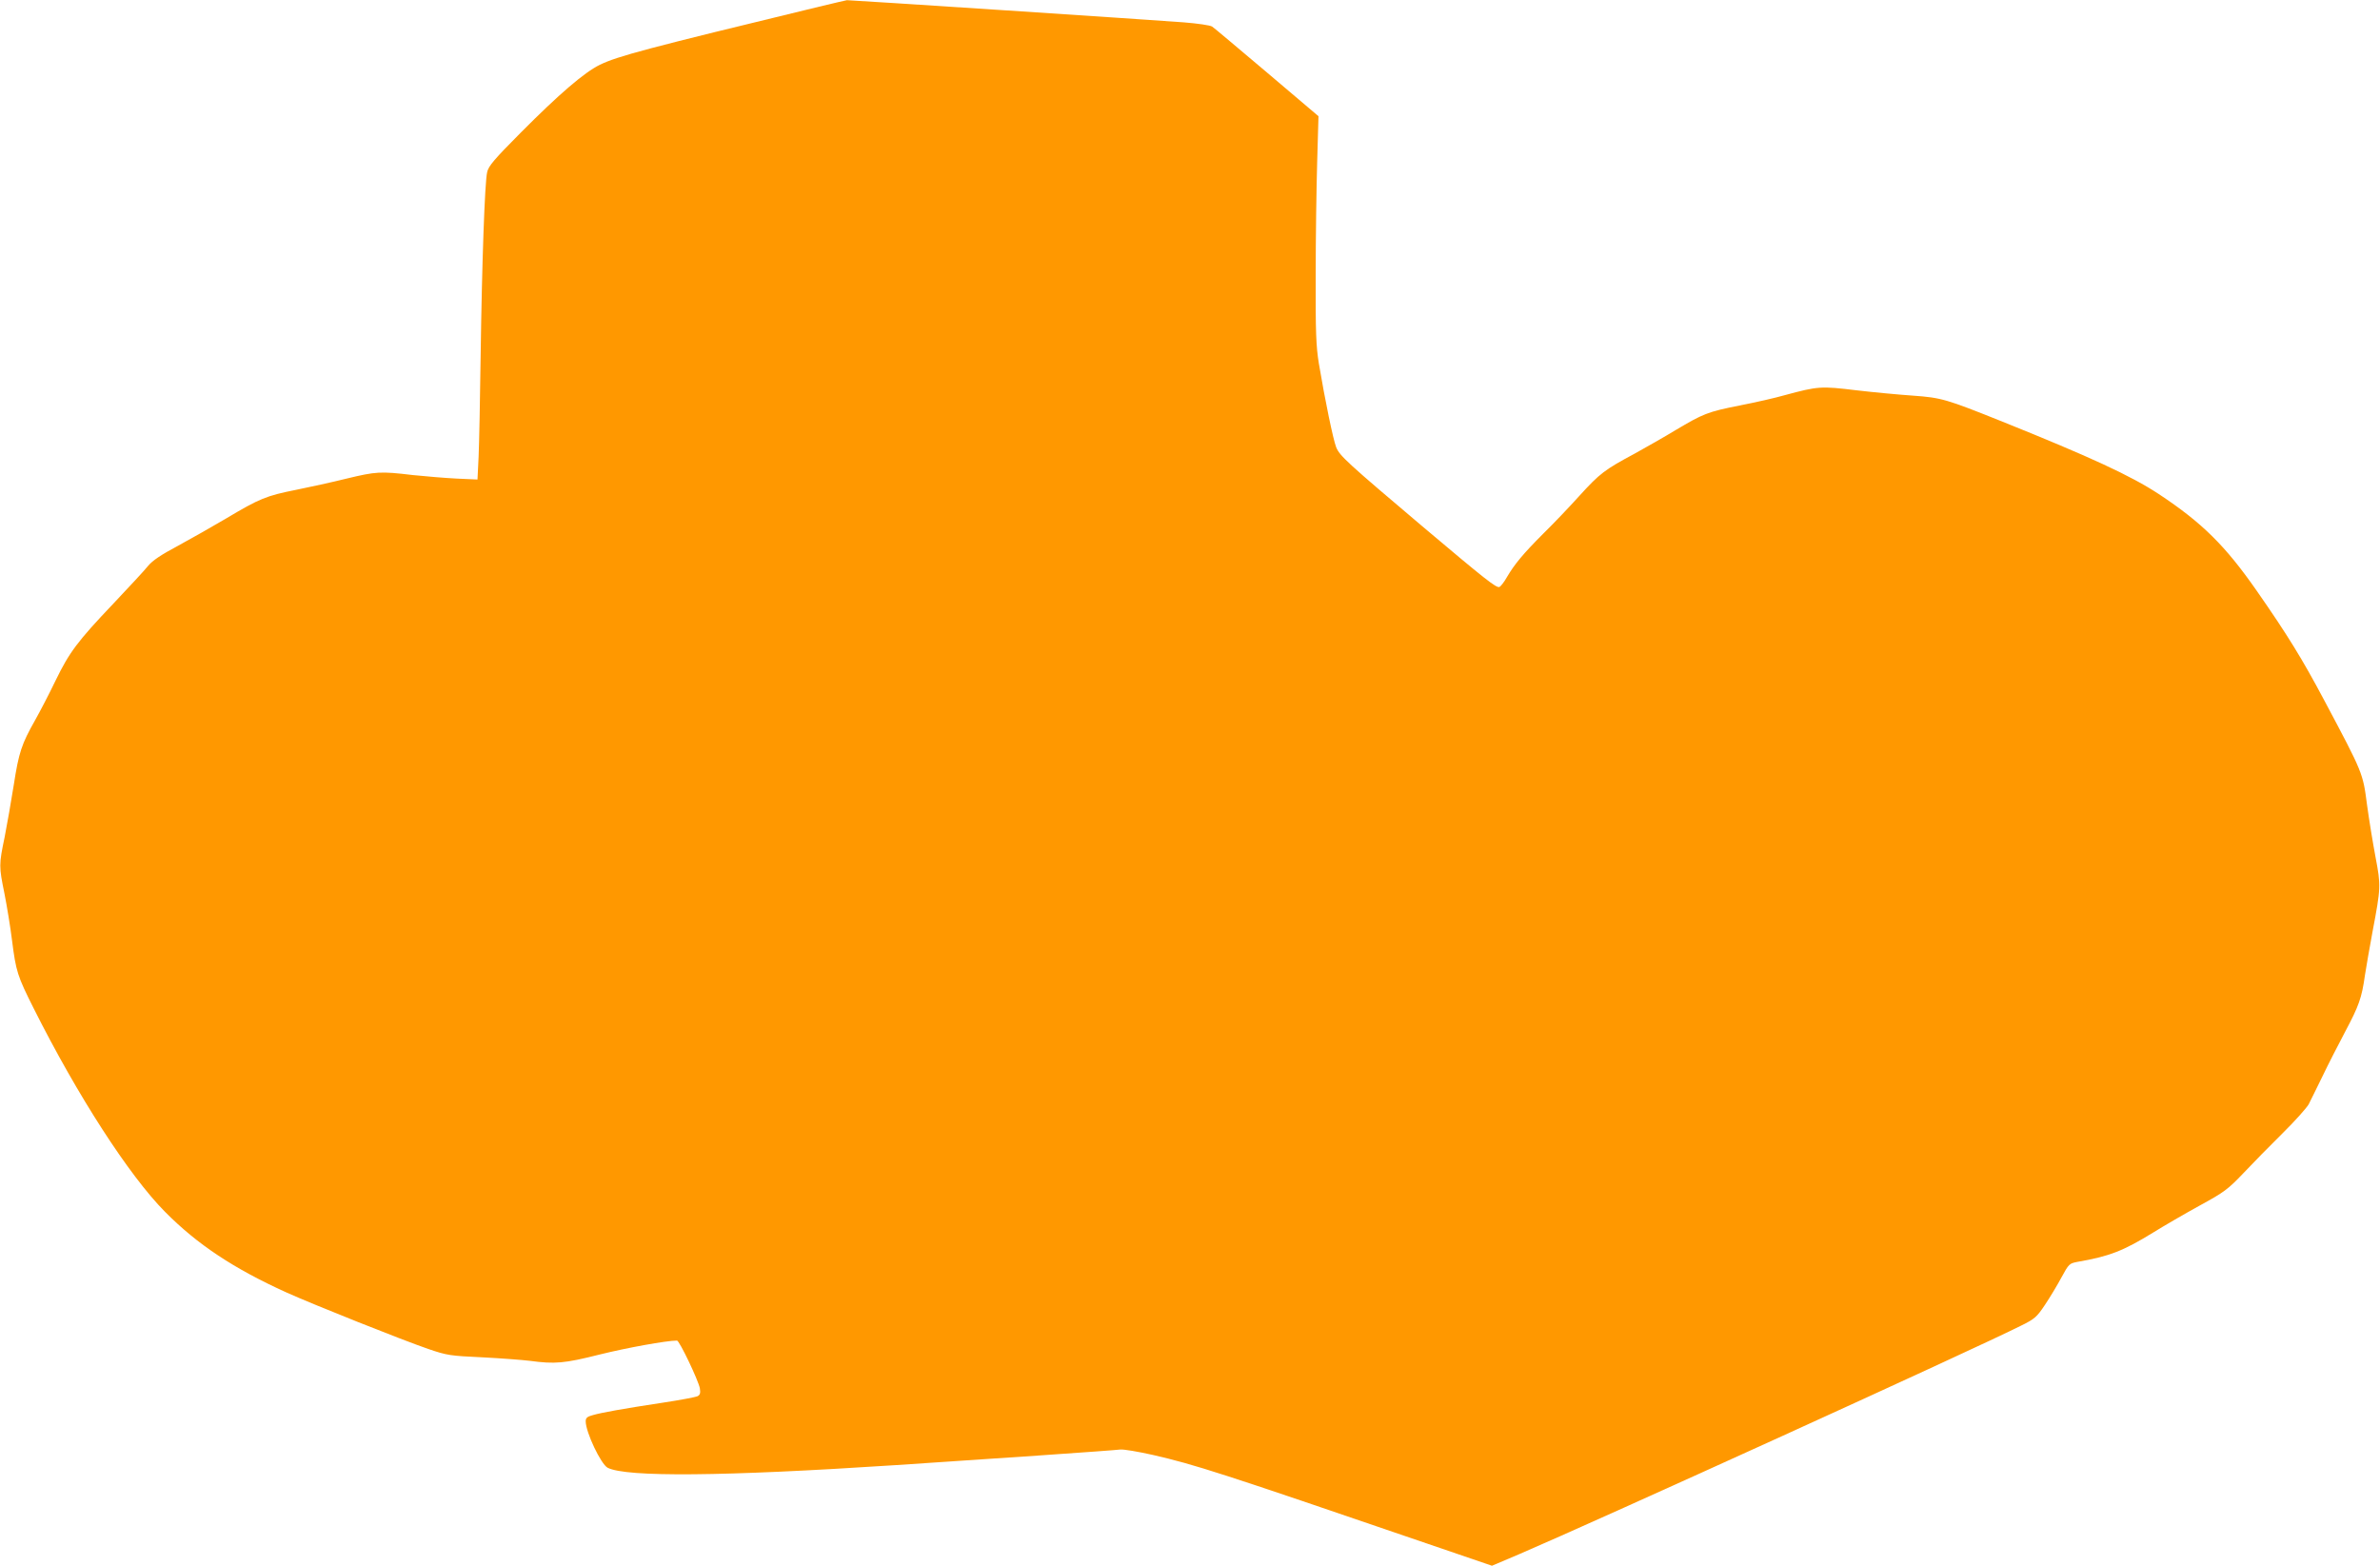 <?xml version="1.0" standalone="no"?>
<!DOCTYPE svg PUBLIC "-//W3C//DTD SVG 20010904//EN"
 "http://www.w3.org/TR/2001/REC-SVG-20010904/DTD/svg10.dtd">
<svg version="1.0" xmlns="http://www.w3.org/2000/svg"
 width="1280pt" height="842pt" viewBox="0 0 1280 842"
 preserveAspectRatio="xMidYMid meet">
<g transform="translate(0,842) scale(0.1,-0.1)"
fill="#ff9800" stroke="none">
<path d="M4405 8384 c-929 -225 -1084 -266 -1180 -313 -83 -41 -217 -156 -423
-363 -144 -145 -175 -181 -182 -214 -13 -56 -28 -488 -35 -984 -3 -234 -8
-480 -11 -547 l-6 -122 -111 5 c-62 3 -168 12 -237 19 -175 21 -198 19 -356
-19 -76 -19 -200 -46 -274 -61 -156 -31 -194 -46 -373 -153 -73 -43 -189 -109
-259 -147 -92 -49 -137 -79 -162 -109 -18 -23 -102 -113 -185 -201 -195 -205
-238 -263 -312 -415 -33 -69 -83 -165 -110 -213 -73 -129 -88 -174 -115 -349
-14 -88 -36 -213 -49 -280 -31 -149 -31 -157 -1 -304 13 -66 32 -180 41 -254
21 -164 28 -188 117 -365 235 -468 512 -897 705 -1092 175 -177 371 -306 653
-434 151 -68 626 -257 763 -304 102 -35 119 -37 290 -45 100 -5 216 -14 257
-19 134 -18 185 -14 375 34 145 36 359 75 416 75 13 0 115 -214 123 -257 4
-25 1 -35 -12 -42 -10 -5 -94 -21 -187 -35 -211 -32 -329 -53 -377 -67 -30 -8
-38 -15 -38 -33 0 -59 82 -231 118 -250 100 -51 616 -47 1547 14 473 31 1176
79 1210 84 17 2 95 -11 175 -29 227 -52 366 -97 1470 -475 l354 -121 146 62
c411 176 2458 1107 2701 1230 71 35 83 45 127 111 27 40 67 107 89 148 39 72
43 75 84 83 174 30 248 59 409 158 58 36 170 101 250 145 132 72 152 87 235
174 49 52 144 149 211 215 67 66 129 136 140 155 10 19 43 87 74 150 30 63 86
172 123 242 73 137 89 181 106 303 7 44 25 150 41 235 45 237 45 247 16 400
-14 74 -35 202 -46 283 -22 169 -21 168 -228 557 -120 226 -200 356 -366 594
-168 241 -293 365 -526 519 -149 98 -365 198 -840 389 -304 122 -329 129 -480
140 -74 5 -213 18 -307 29 -190 23 -205 22 -383 -26 -52 -15 -162 -40 -245
-56 -171 -34 -195 -44 -343 -132 -59 -36 -158 -92 -221 -127 -162 -87 -187
-106 -297 -227 -54 -60 -141 -151 -194 -203 -109 -109 -155 -165 -195 -233
-15 -27 -34 -51 -41 -54 -17 -6 -75 40 -414 326 -403 341 -446 380 -464 426
-16 41 -60 253 -93 450 -15 93 -18 166 -17 475 0 201 4 475 8 610 l7 245 -277
235 c-153 129 -285 241 -295 247 -9 7 -79 17 -155 23 -212 16 -1798 120 -1809
119 -5 -1 -73 -16 -150 -35z"/>
</g>
</svg>
